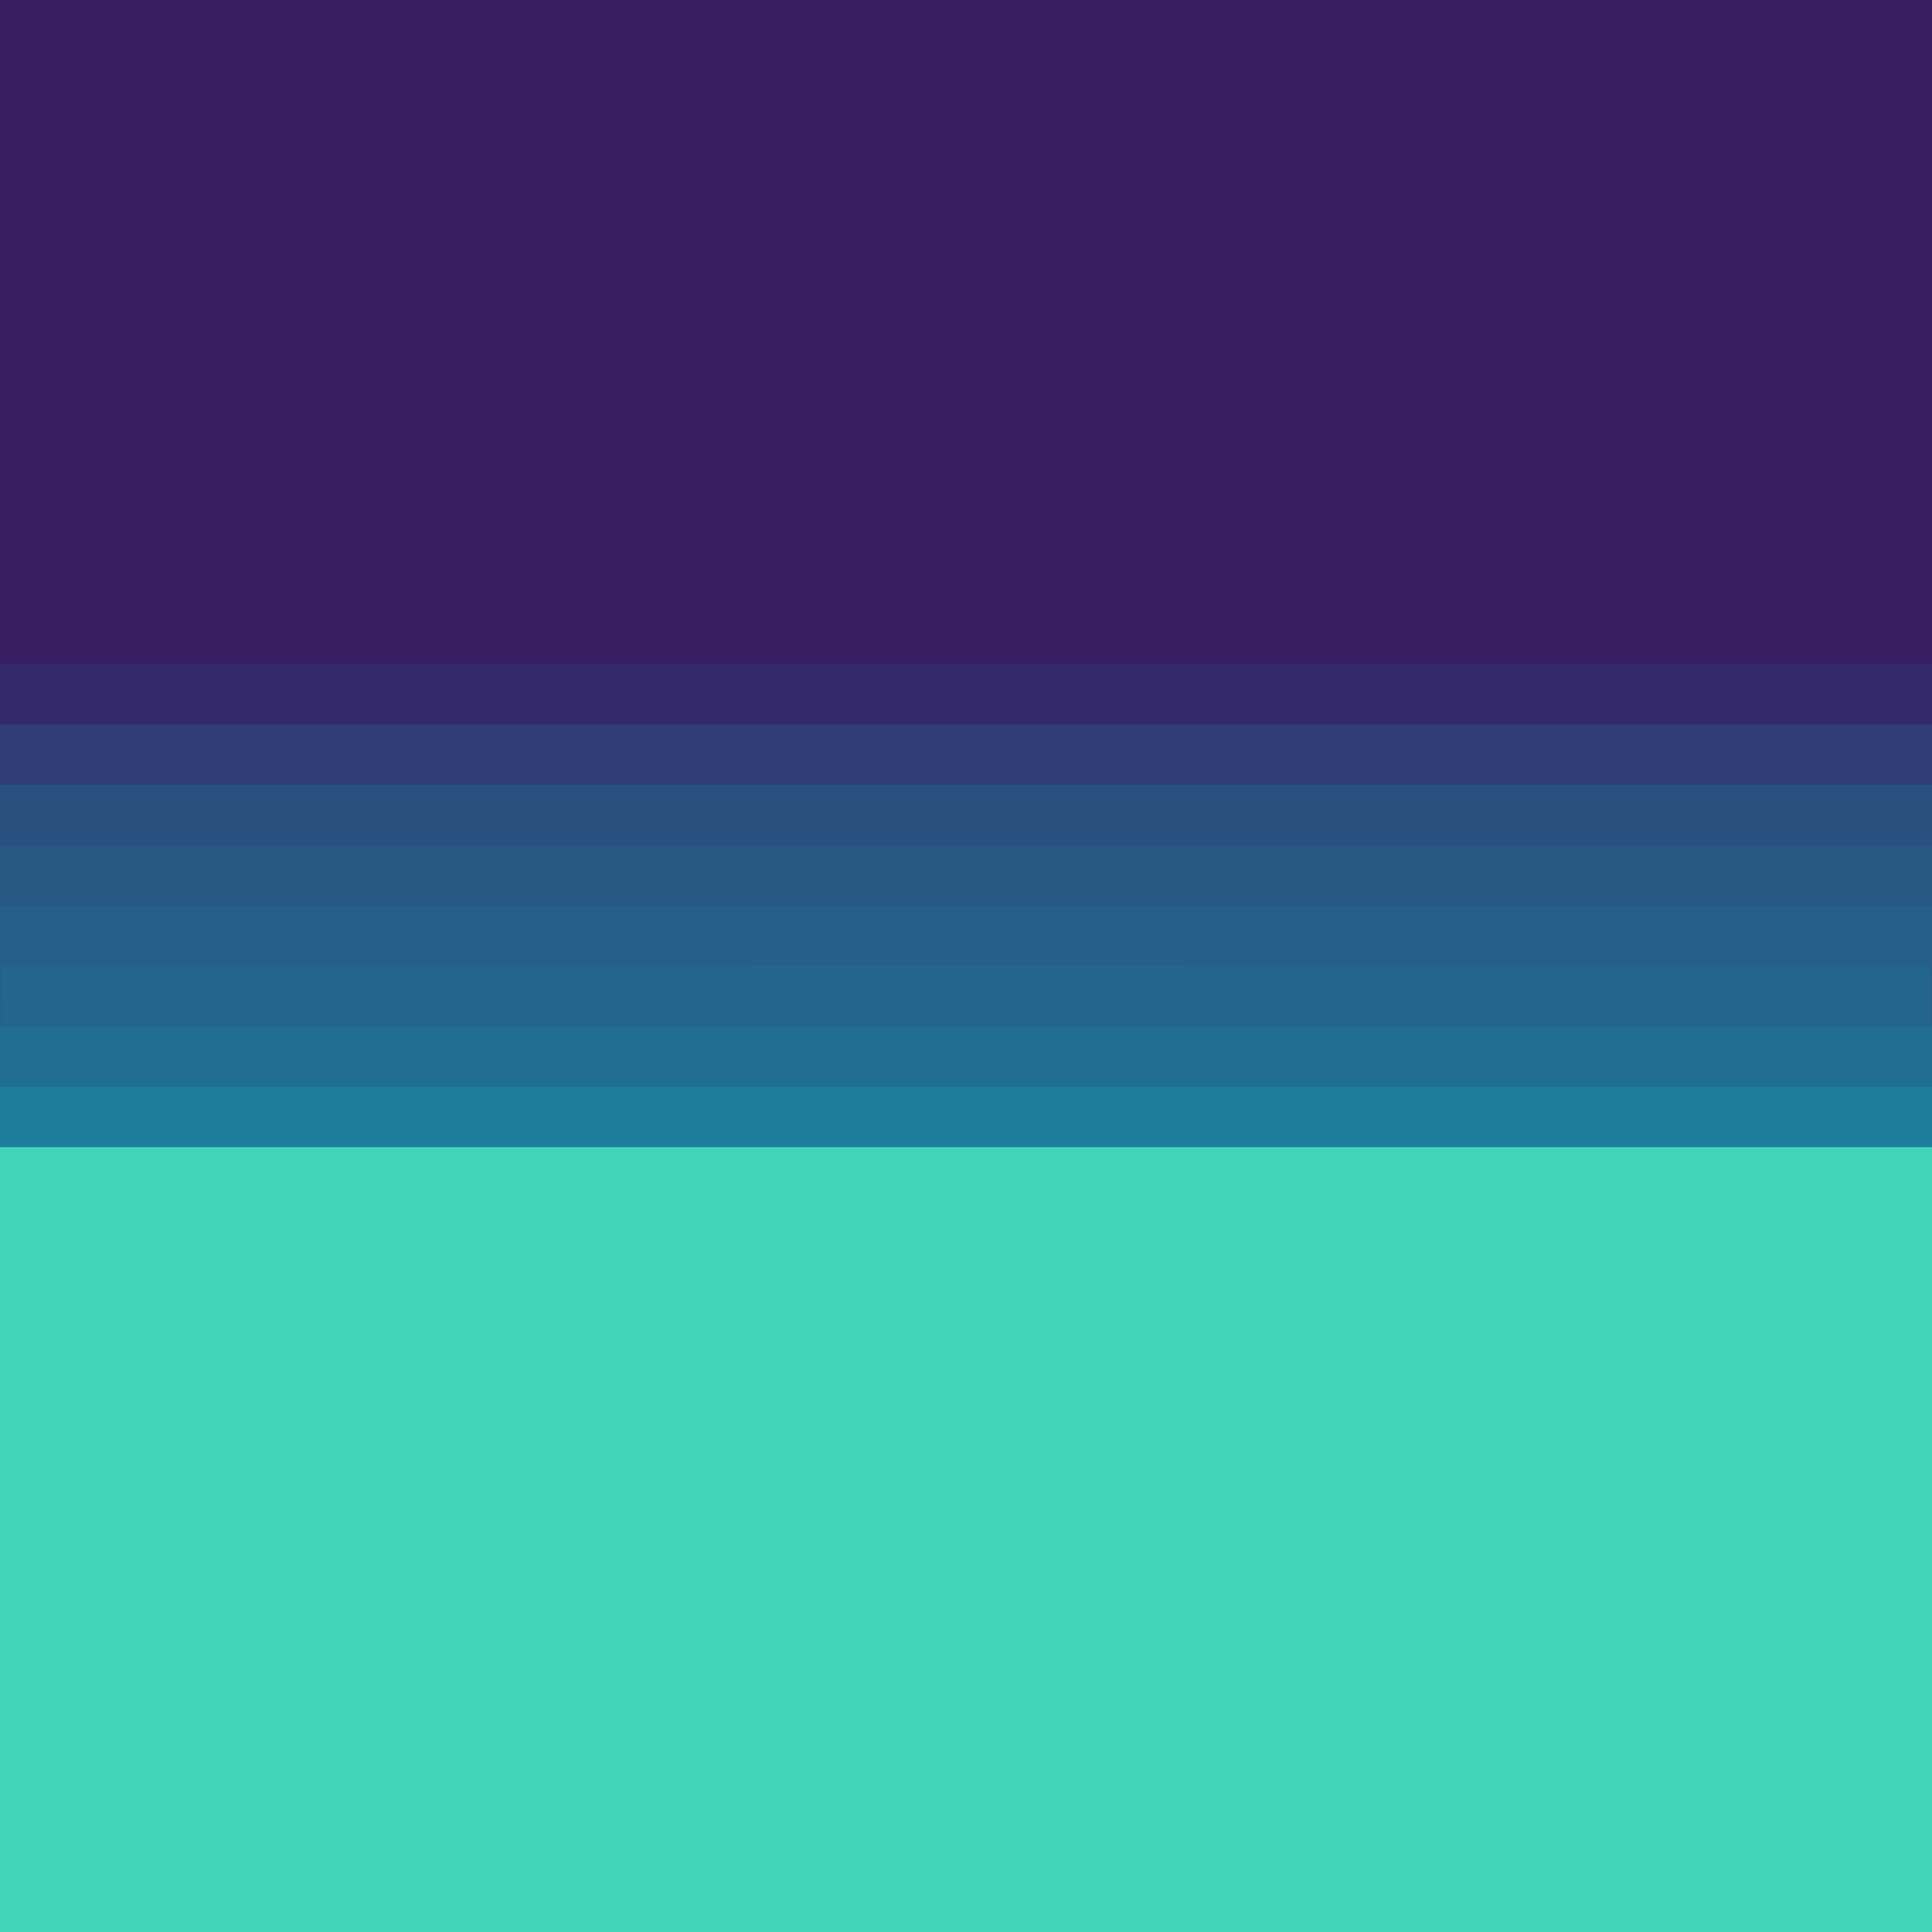 <svg xmlns="http://www.w3.org/2000/svg" viewBox="0 0 1024 1024" xml:space="preserve"><style type="text/css">.st0{fill:url(#SVGID_1_);}.st1{fill:#381D63;}.st2{fill:#342A6B;}.st3{fill:#2F3E76;}.st4{fill:#2A5080;}.st5{fill:#285784;}.st6{fill:#26608A;}.st7{fill:#24658D;}.st8{fill:#216E92;}.st9{fill:#1D7D9A;}.st10{fill:#42D4BB;}</style><g id="_x23_42d4bbff_00000178923540045299816050000001552592907450451862_"><linearGradient id="SVGID_1_" gradientUnits="userSpaceOnUse" x1="512" y1="609" x2="512" y2="-9.094947e-13"><stop offset="0" style="stop-color:#1D7D9A"/><stop offset="0.443" style="stop-color:#381D63"/></linearGradient><path class="st0" d="M0,0c341.3,0,682.7,0,1024,0v609H0V0z"/></g><g id="_x23_381d63ff"><path class="st1" d="M0,0h1024v352c-341.3,0-682.7,0-1024,0V0z"/></g><g id="_x23_342a6bff"><path class="st2" d="M0,352c341.3,0,682.7,0,1024,0v32c-341.3,0-682.7,0-1024,0V352z"/></g><g id="_x23_2f3e76ff"><path class="st3" d="M0,384c341.3,0,682.7,0,1024,0v32c-341.3,0-682.7,0-1024,0V384z"/></g><g id="_x23_2a5080ff"><path class="st4" d="M0,416c341.3,0,682.7,0,1024,0v32c-341.3,0-682.7,0-1024,0V416z"/></g><g id="_x23_285784ff"><path class="st5" d="M0,448c341.3,0,682.7,0,1024,0v32c-341.3,0-682.7,0-1024,0V448z"/></g><g id="_x23_26608aff"><path class="st6" d="M0,480c341.3,0,682.7,0,1024,0v64l-1,0c-0.1-10.6,0.1-21.3,0-32c-340.6,0-681.3-0.1-1021.9,0c-0.2,10.6,0,21.3,0,31.9l-1,0V480z"/></g><g id="_x23_24658dff"><path class="st7" d="M1,512.1c340.6-0.1,681.3-0.1,1021.9,0c0.2,10.7,0,21.3,0,32c-340.7,0-681.3,0-1022,0C1.1,533.3,0.9,522.7,1,512.1z"/></g><g id="_x23_216e92ff"><path class="st8" d="M0,544l1,0c340.7,0,681.3,0,1022,0l1,0v32c-341.3,0-682.7,0-1024,0V544z"/></g><g id="_x23_1d7d9aff"><path class="st9" d="M0,576c341.3,0,682.7,0,1024,0v32c-341.3,0-682.7,0-1024,0V576z"/></g><g id="_x23_42d4bbff"><path class="st10" d="M0,608c341.3,0,682.7,0,1024,0v416H0V608z"/></g></svg>